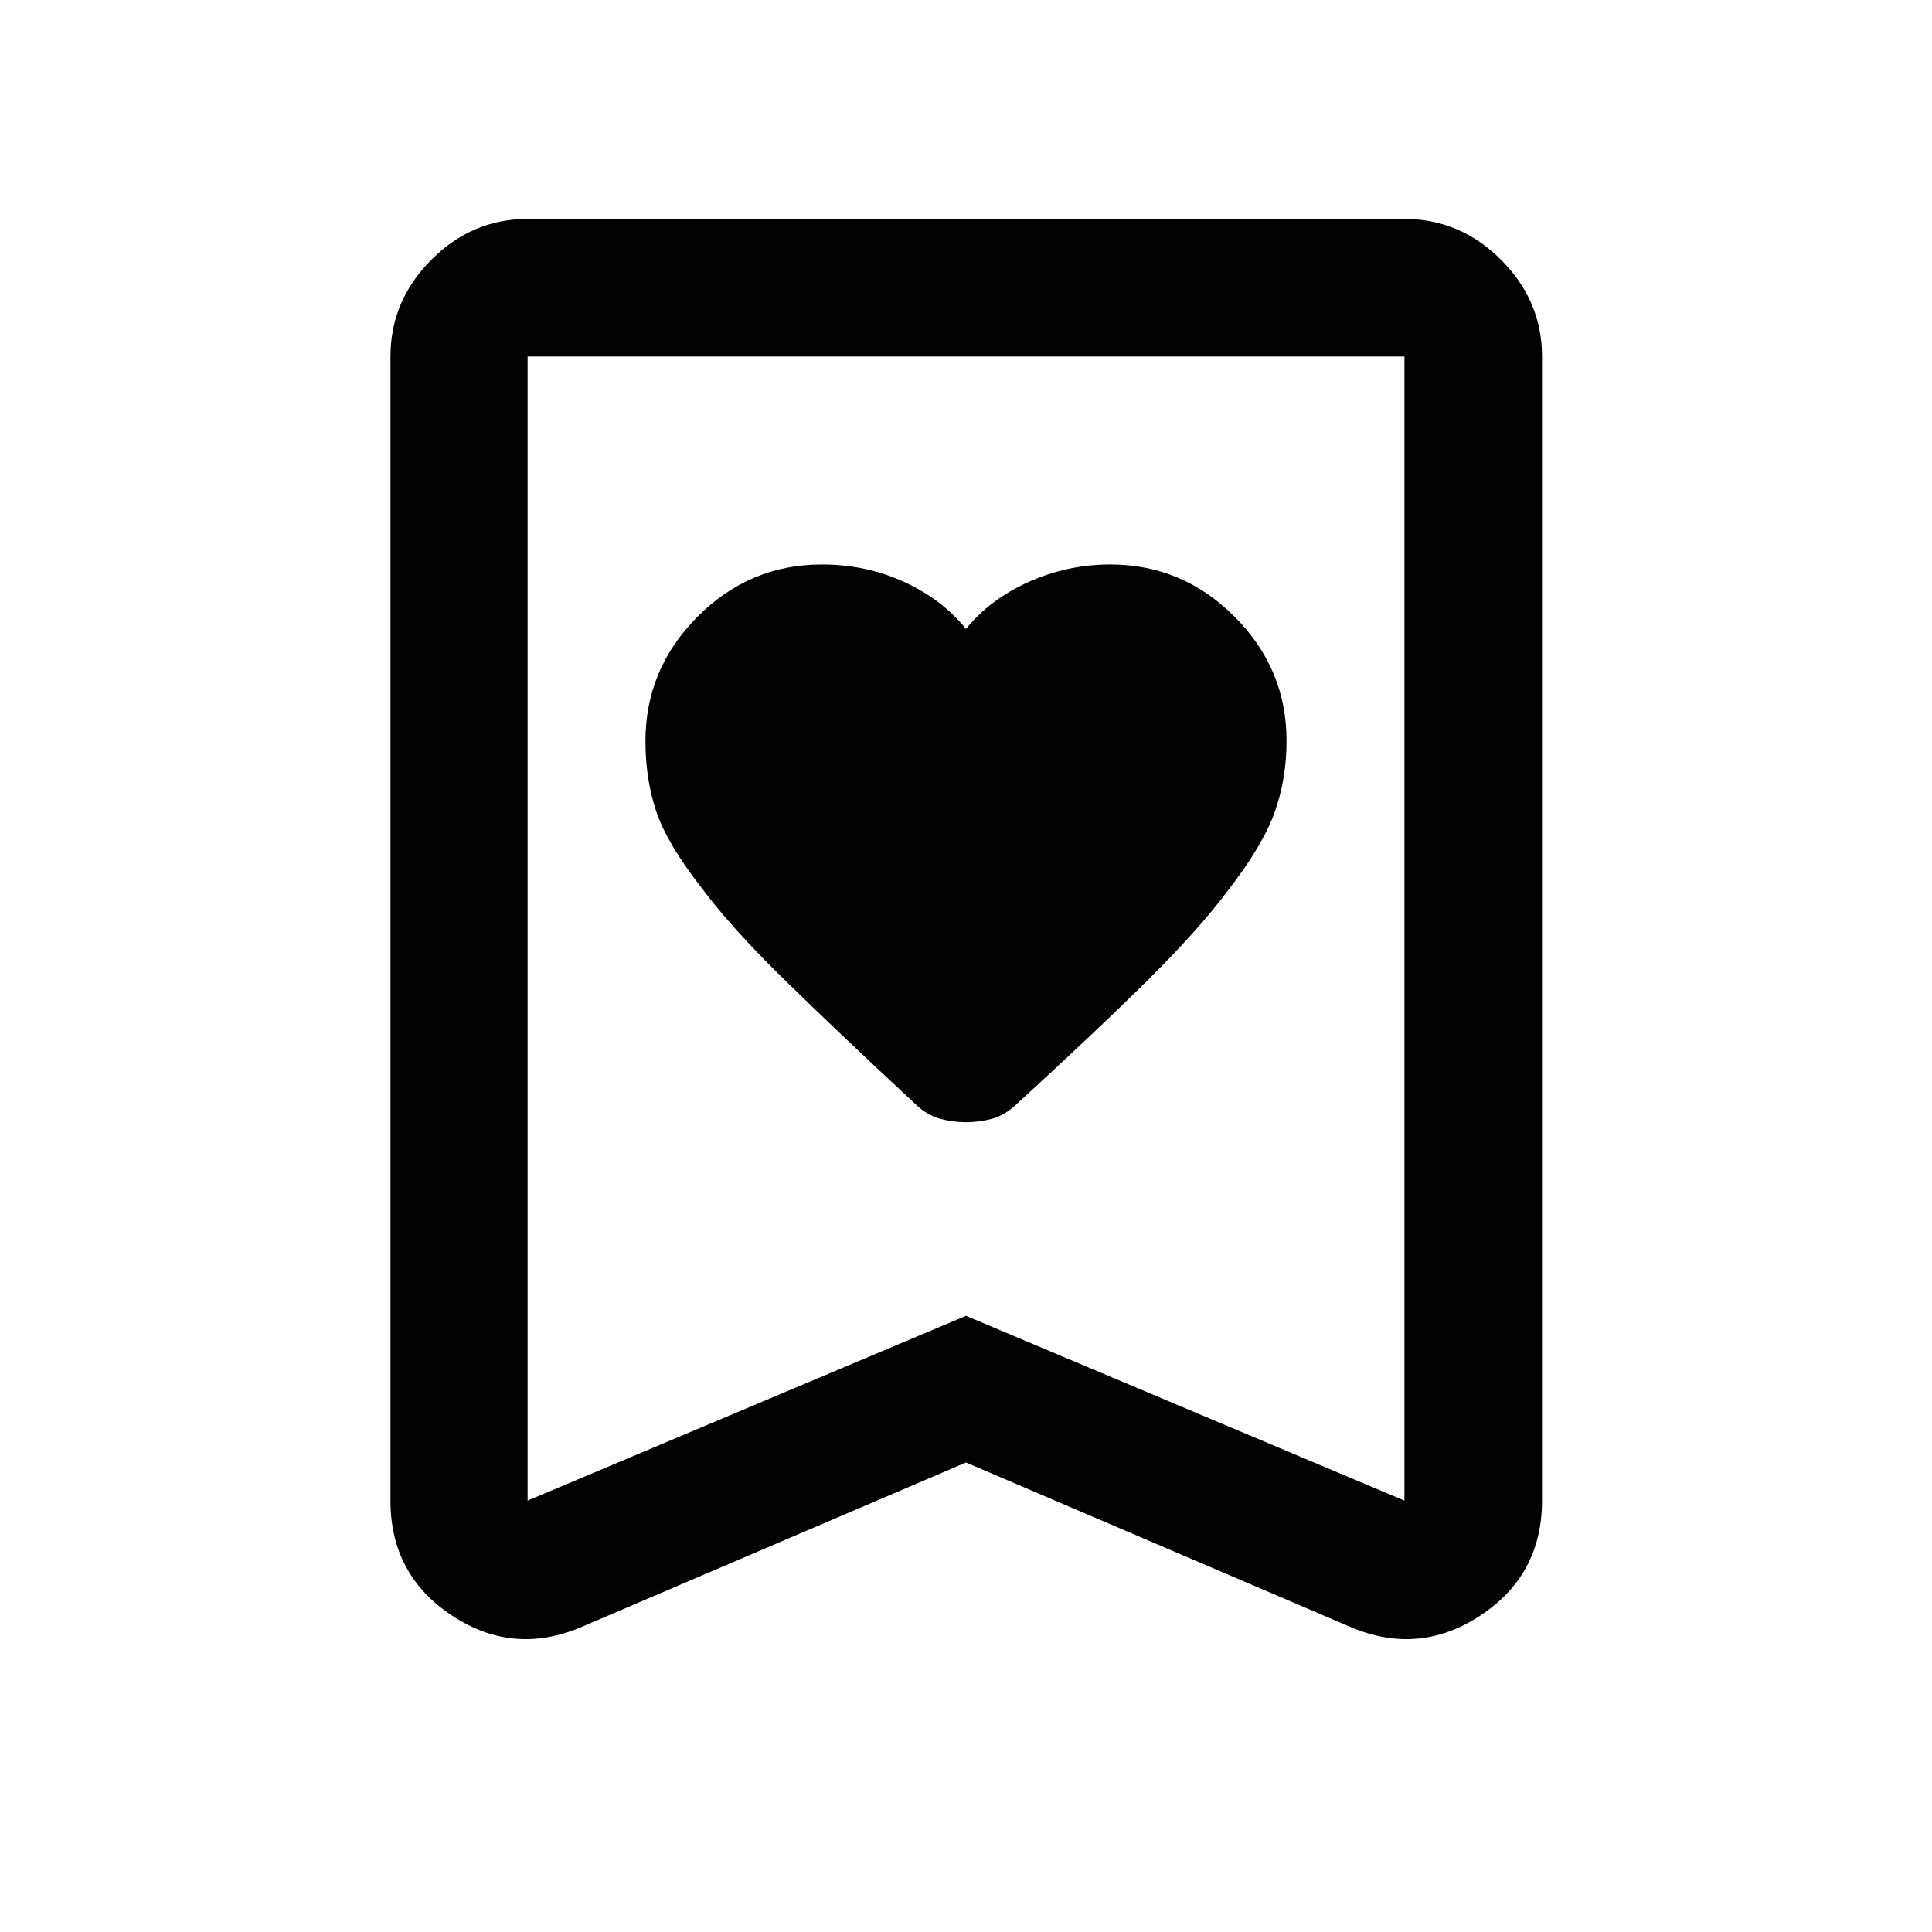 <svg width="48" height="48" viewBox="0 0 48 48" fill="none" xmlns="http://www.w3.org/2000/svg">
<path d="M24 15.624C23.6 15.132 23.085 14.742 22.456 14.455C21.827 14.168 21.147 14.024 20.417 14.024C19.222 14.024 18.193 14.456 17.33 15.321C16.468 16.186 16.036 17.217 16.036 18.414C16.036 19.046 16.126 19.629 16.305 20.162C16.485 20.695 16.858 21.325 17.424 22.05C17.908 22.701 18.577 23.445 19.432 24.285C20.286 25.123 21.39 26.172 22.745 27.433C22.935 27.615 23.137 27.735 23.352 27.794C23.567 27.852 23.784 27.881 24.003 27.881C24.223 27.881 24.439 27.852 24.651 27.794C24.864 27.735 25.065 27.615 25.256 27.433C26.598 26.203 27.692 25.169 28.538 24.329C29.383 23.49 30.046 22.747 30.526 22.1C31.093 21.367 31.474 20.725 31.67 20.175C31.866 19.625 31.964 19.035 31.964 18.404C31.964 17.21 31.533 16.181 30.67 15.318C29.807 14.455 28.778 14.024 27.584 14.024C26.879 14.024 26.205 14.168 25.563 14.455C24.921 14.742 24.4 15.132 24 15.624ZM24 36.335L14.463 40.415C13.328 40.904 12.25 40.812 11.231 40.139C10.211 39.467 9.701 38.514 9.701 37.282V8.857C9.701 7.934 10.039 7.134 10.715 6.456C11.39 5.778 12.188 5.439 13.108 5.439H34.893C35.816 5.439 36.617 5.778 37.294 6.456C37.972 7.134 38.311 7.934 38.311 8.857V37.282C38.311 38.514 37.799 39.467 36.776 40.139C35.752 40.812 34.672 40.904 33.537 40.415L24 36.335ZM24 32.691L34.893 37.282V8.857H13.108V37.282L24 32.691ZM24 8.857H13.108H34.893H24Z" fill="#020202"/>
</svg>
